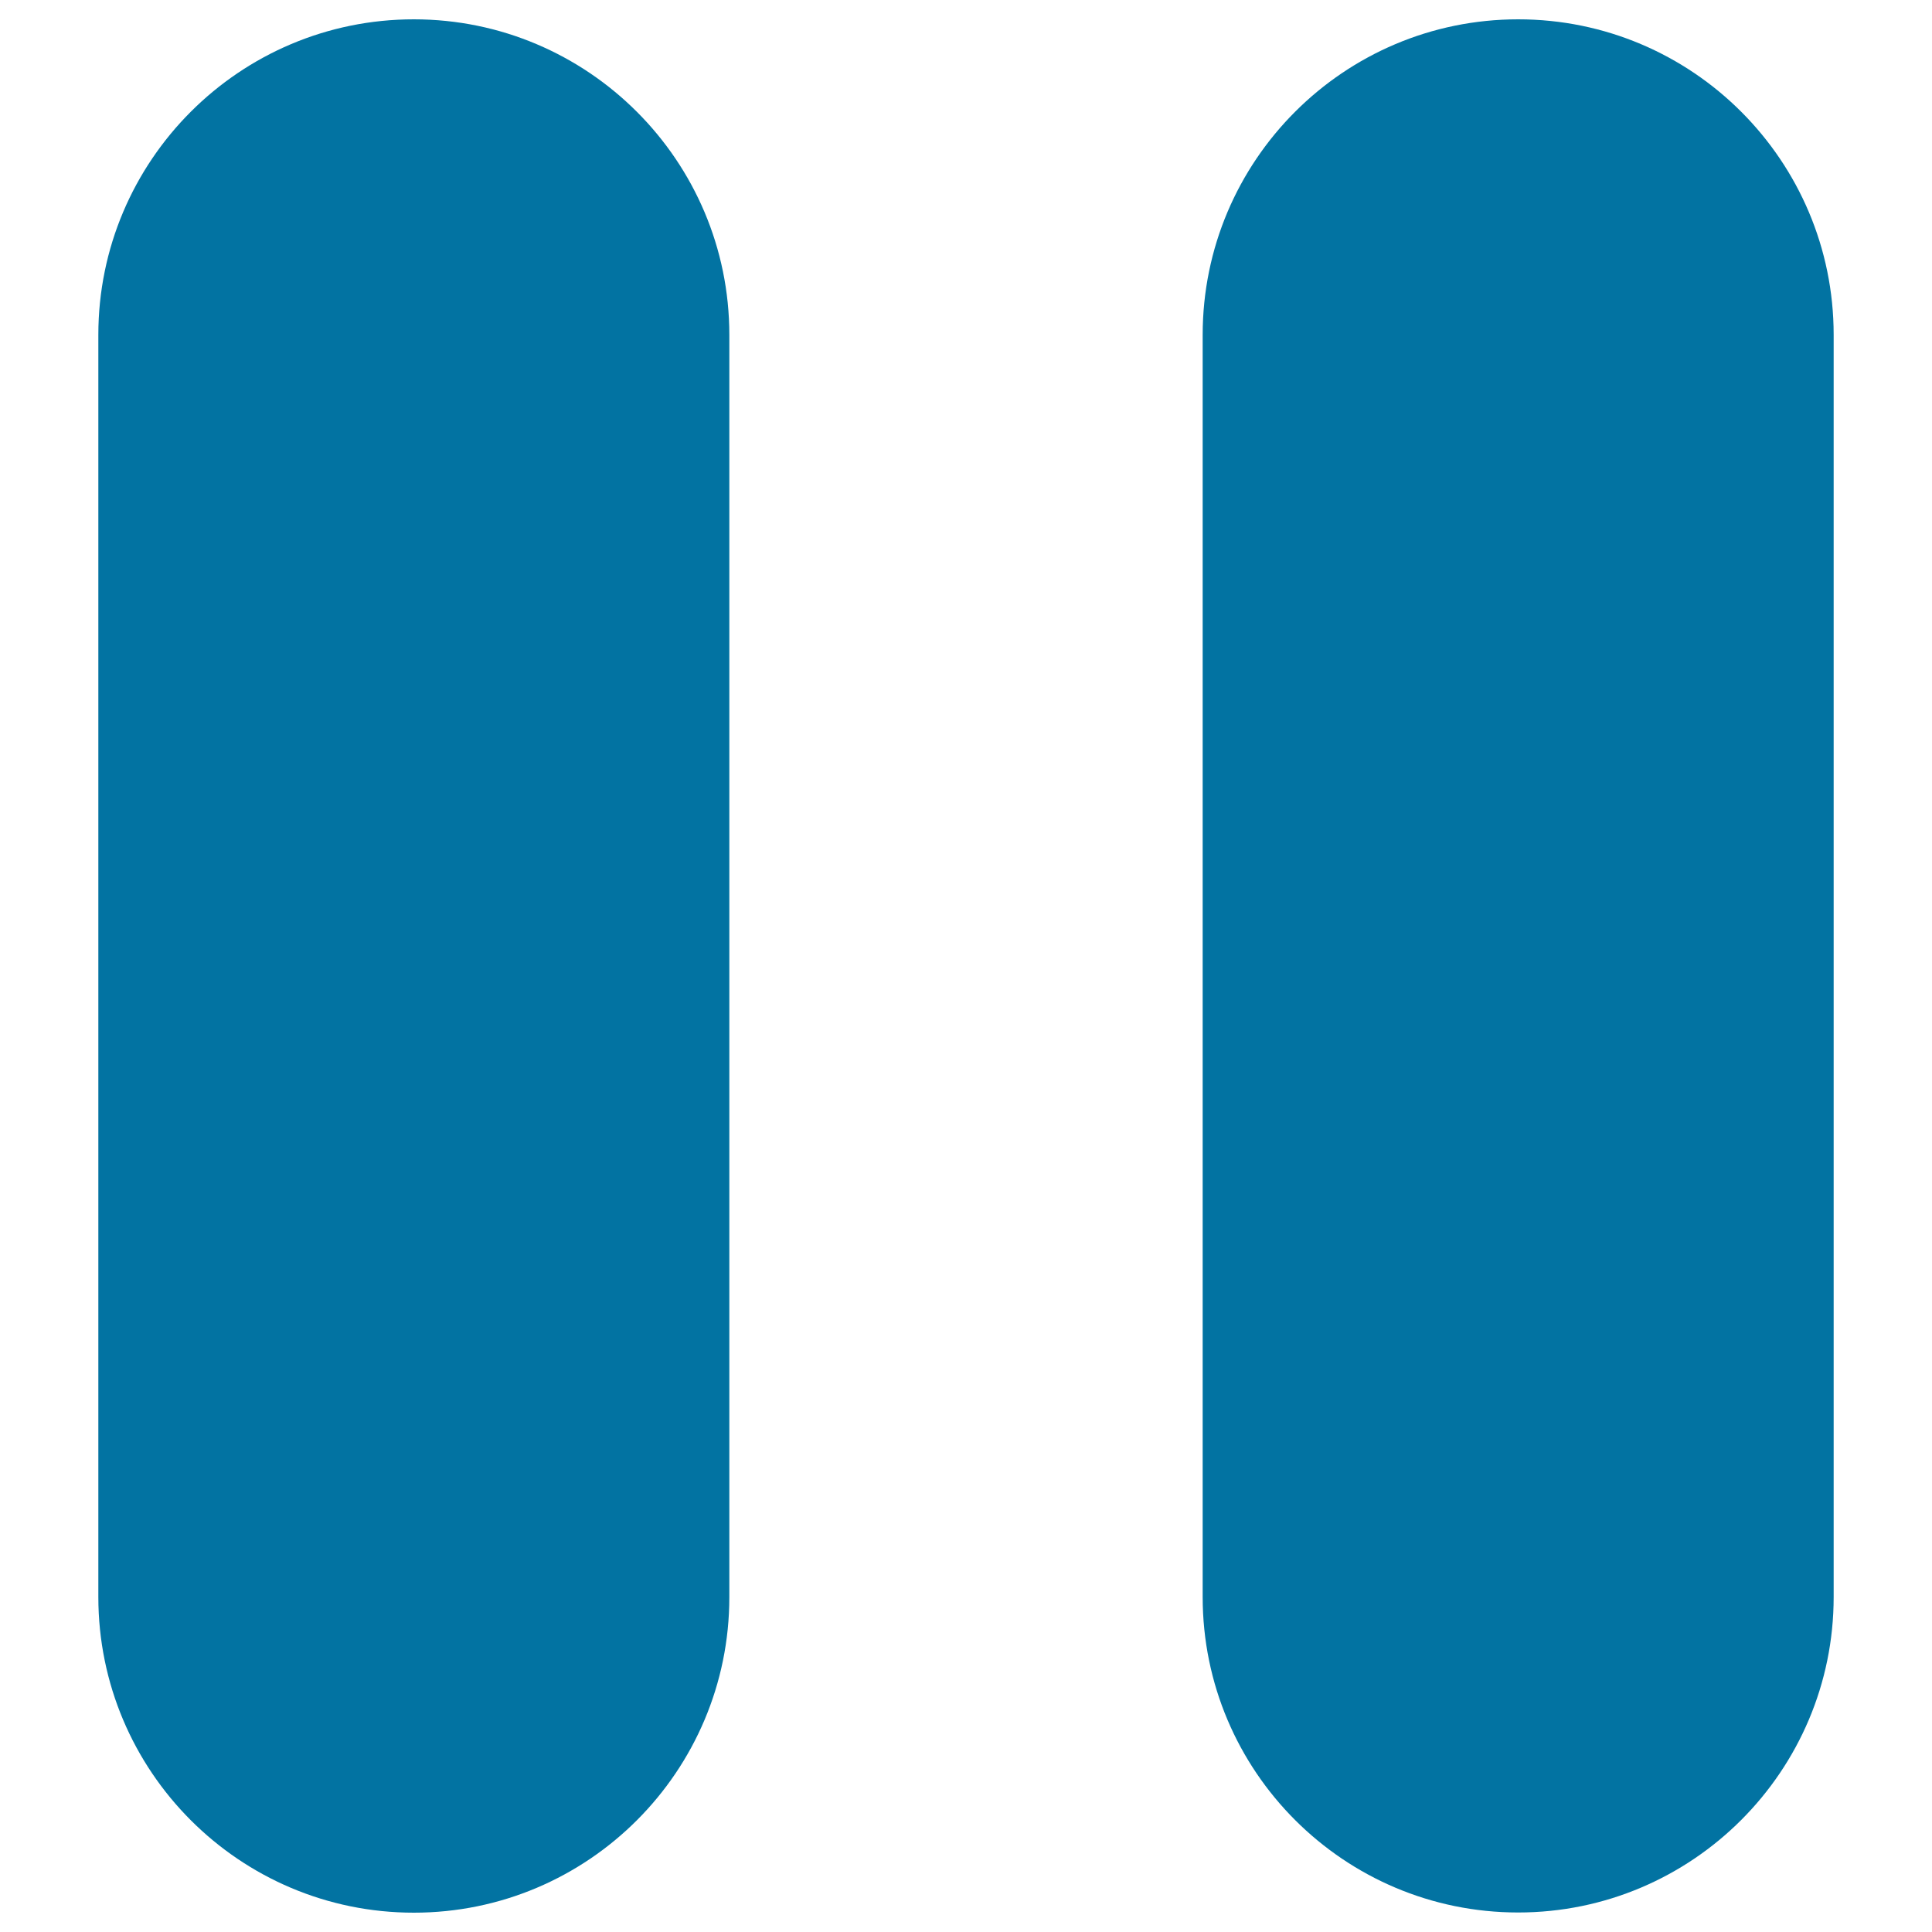 <svg xmlns="http://www.w3.org/2000/svg" viewBox="0 0 1000 1000" style="fill:#0273a2">
<title>Media Pause SVG icon</title>
<path d="M214.2,10C124,10,50.9,83.2,50.9,173.3v653.3C50.9,916.8,124,990,214.2,990c90.2,0,163.3-73.2,163.3-163.3V173.3C377.5,83.2,304.3,10,214.2,10z"/><path d="M785.8,10c-90.2,0-163.3,73.2-163.3,163.3v653.3c0,90.2,73.2,163.3,163.3,163.3s163.3-73.2,163.3-163.3V173.3C949.1,83.2,876,10,785.8,10z"/>
</svg>